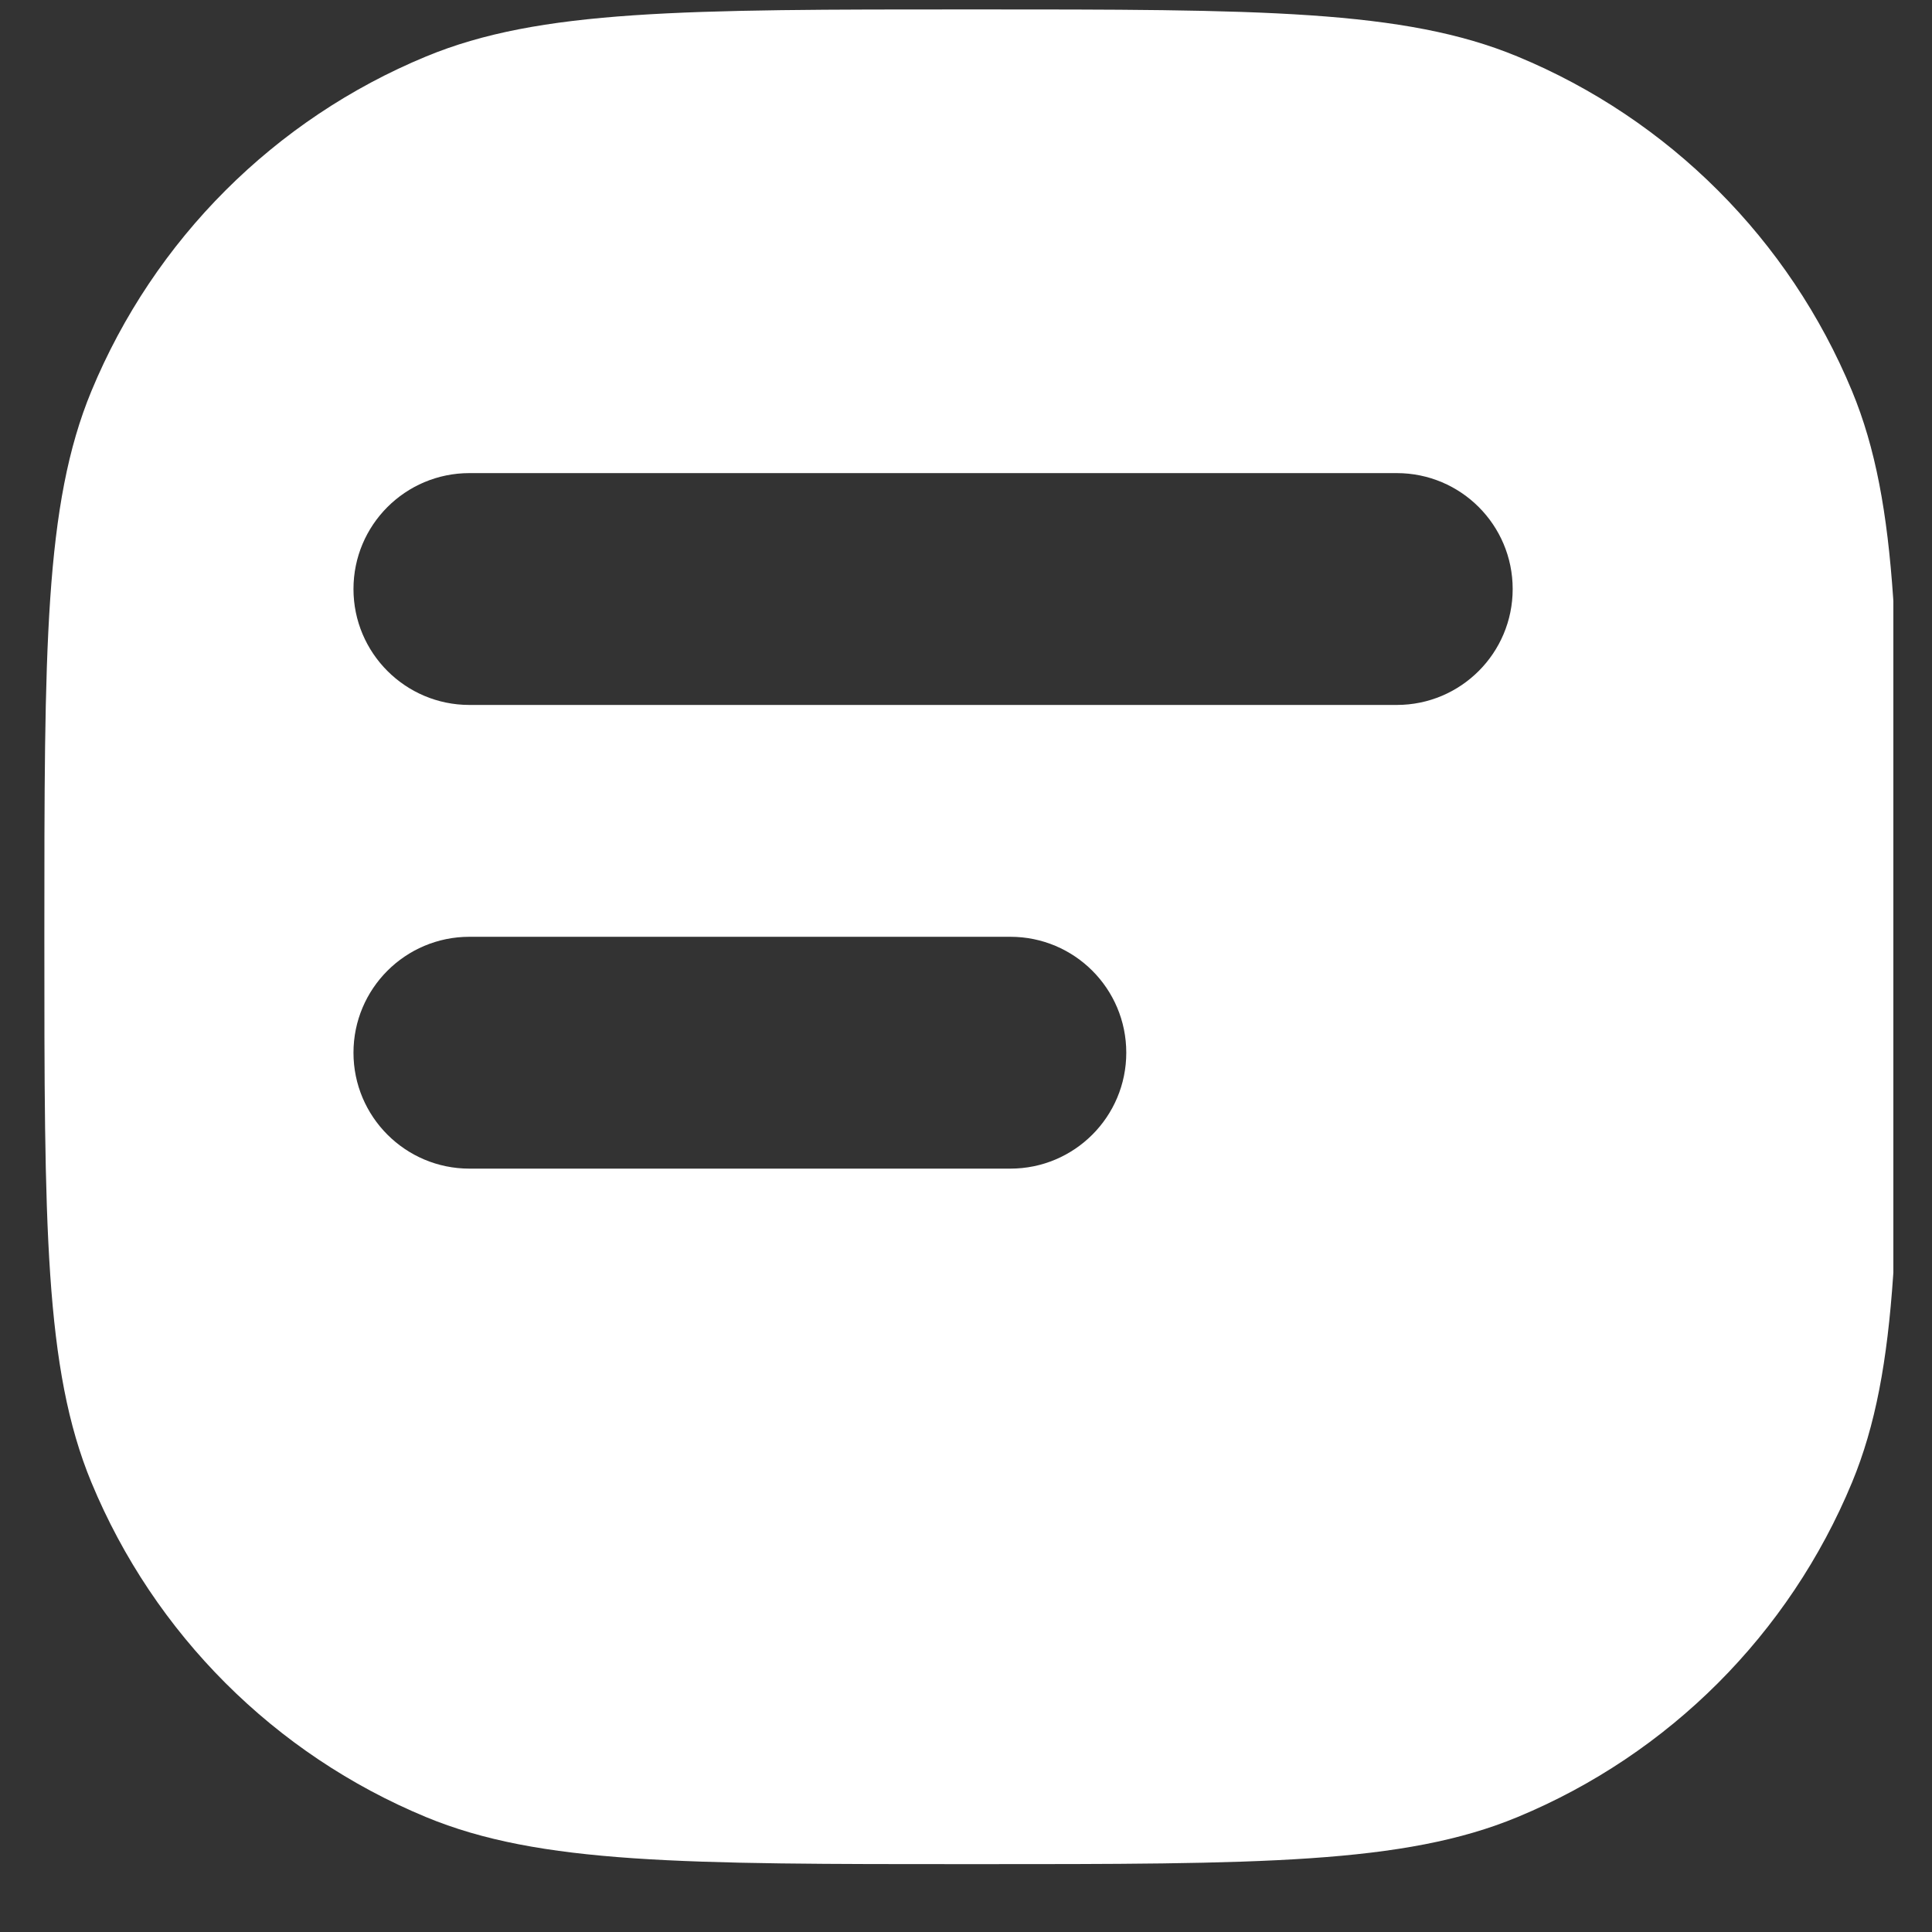 <svg width="25" height="25" viewBox="0 0 25 25" fill="none" xmlns="http://www.w3.org/2000/svg">
<rect x="0" y="0" width="25" height="25" fill="#333333" stroke="none"/>
<g clip-path="url(#clip0_607_6340)">
<path fill-rule="evenodd" clip-rule="evenodd" d="M0.574 12.122C0.574 8.394 0.574 6.53 1.183 5.06C1.995 3.1 3.553 1.542 5.513 0.731C6.983 0.122 8.847 0.122 12.574 0.122C16.302 0.122 18.166 0.122 19.636 0.731C21.596 1.542 23.153 3.1 23.965 5.06C24.574 6.53 24.574 8.394 24.574 12.122C24.574 15.849 24.574 17.713 23.965 19.183C23.153 21.143 21.596 22.701 19.636 23.513C18.166 24.122 16.302 24.122 12.574 24.122C8.847 24.122 6.983 24.122 5.513 23.513C3.553 22.701 1.995 21.143 1.183 19.183C0.574 17.713 0.574 15.849 0.574 12.122ZM4.574 7.622C4.574 6.793 5.246 6.122 6.074 6.122H18.074C18.903 6.122 19.574 6.793 19.574 7.622C19.574 8.45 18.903 9.122 18.074 9.122H6.074C5.246 9.122 4.574 8.45 4.574 7.622ZM6.074 12.122C5.246 12.122 4.574 12.793 4.574 13.622C4.574 14.45 5.246 15.122 6.074 15.122H13.074C13.903 15.122 14.574 14.45 14.574 13.622C14.574 12.793 13.903 12.122 13.074 12.122H6.074Z" fill="#ffffff"/>
</g>
<defs>
<clipPath id="clip0_607_6340">
<rect width="24" height="24" fill="white" transform="translate(0.5 0.122)"/>
</clipPath>
</defs>
</svg>

